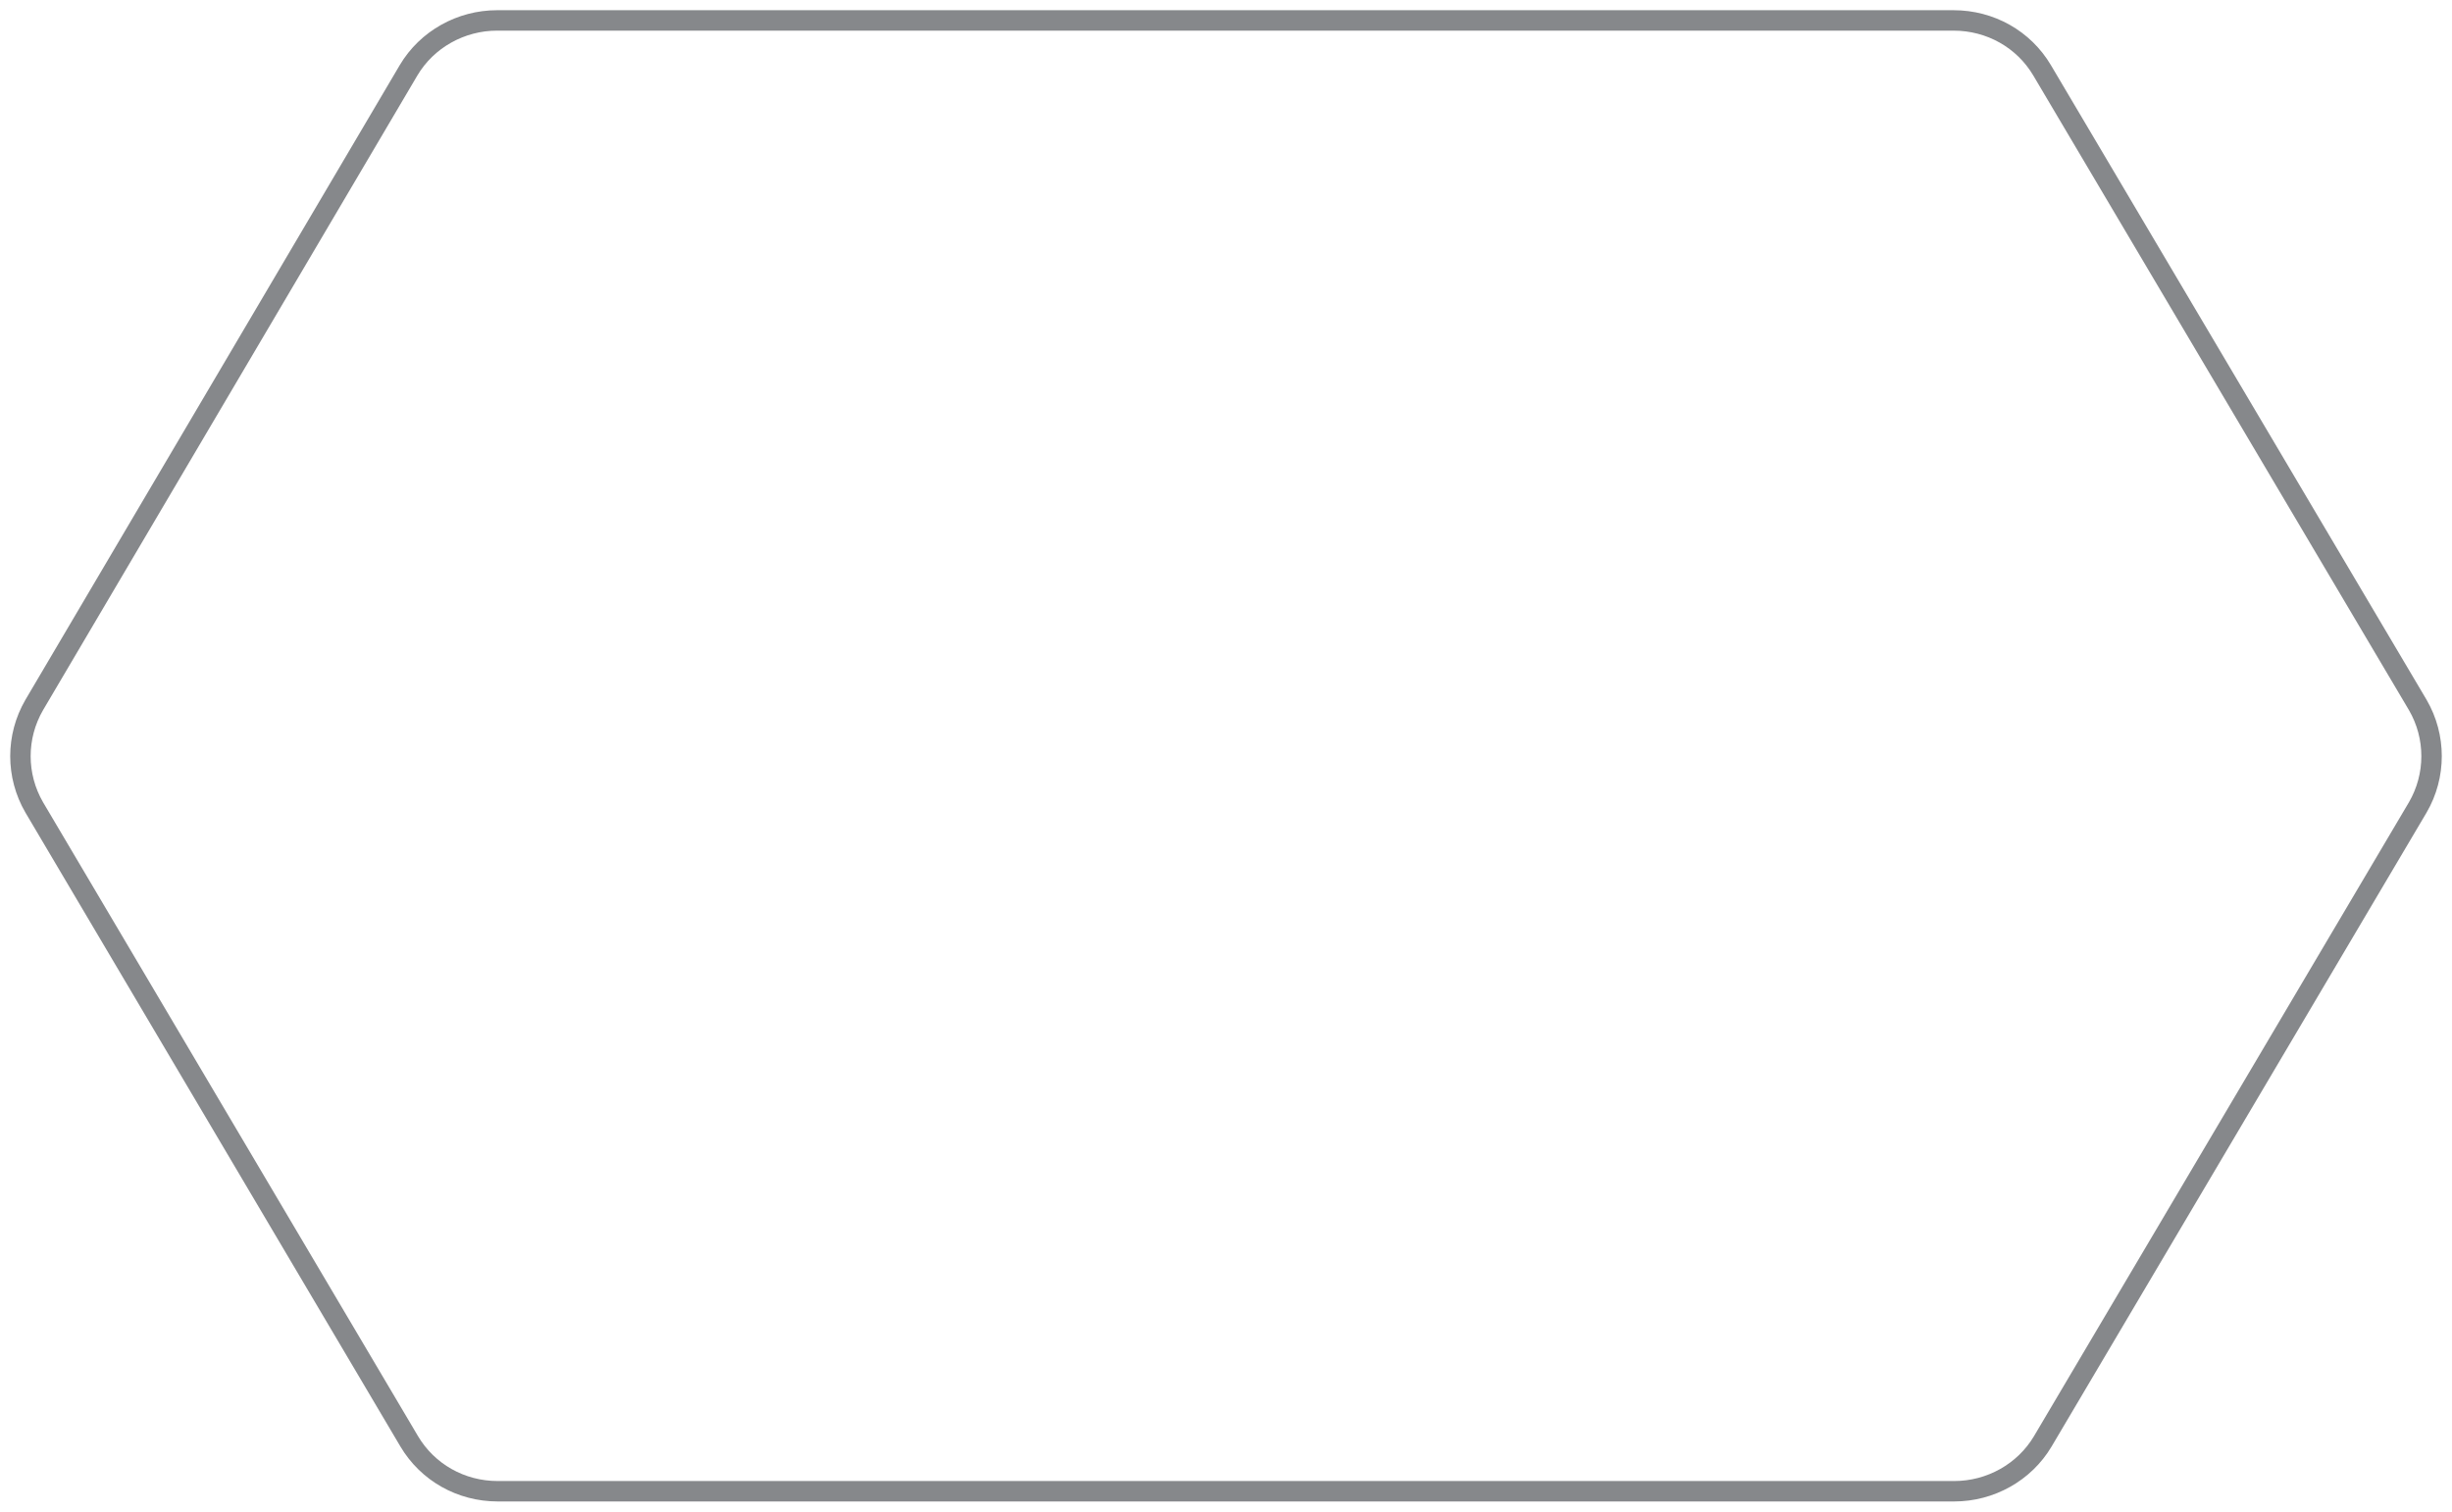 <?xml version="1.0" encoding="UTF-8"?> <svg xmlns="http://www.w3.org/2000/svg" width="120" height="74" viewBox="0 0 120 74" fill="none"> <path d="M24.358 73H95.641C97.407 73 99.072 72.076 99.972 70.559L118.325 39.523C119.225 37.973 119.225 36.06 118.325 34.51L99.939 3.441C99.039 1.923 97.407 1 95.608 1H24.325C22.56 1 20.894 1.923 19.995 3.441L1.675 34.51C0.775 36.06 0.775 37.973 1.675 39.523L20.028 70.559C20.928 72.076 22.56 73 24.358 73Z" stroke="#86888B" stroke-miterlimit="10"></path> </svg> 